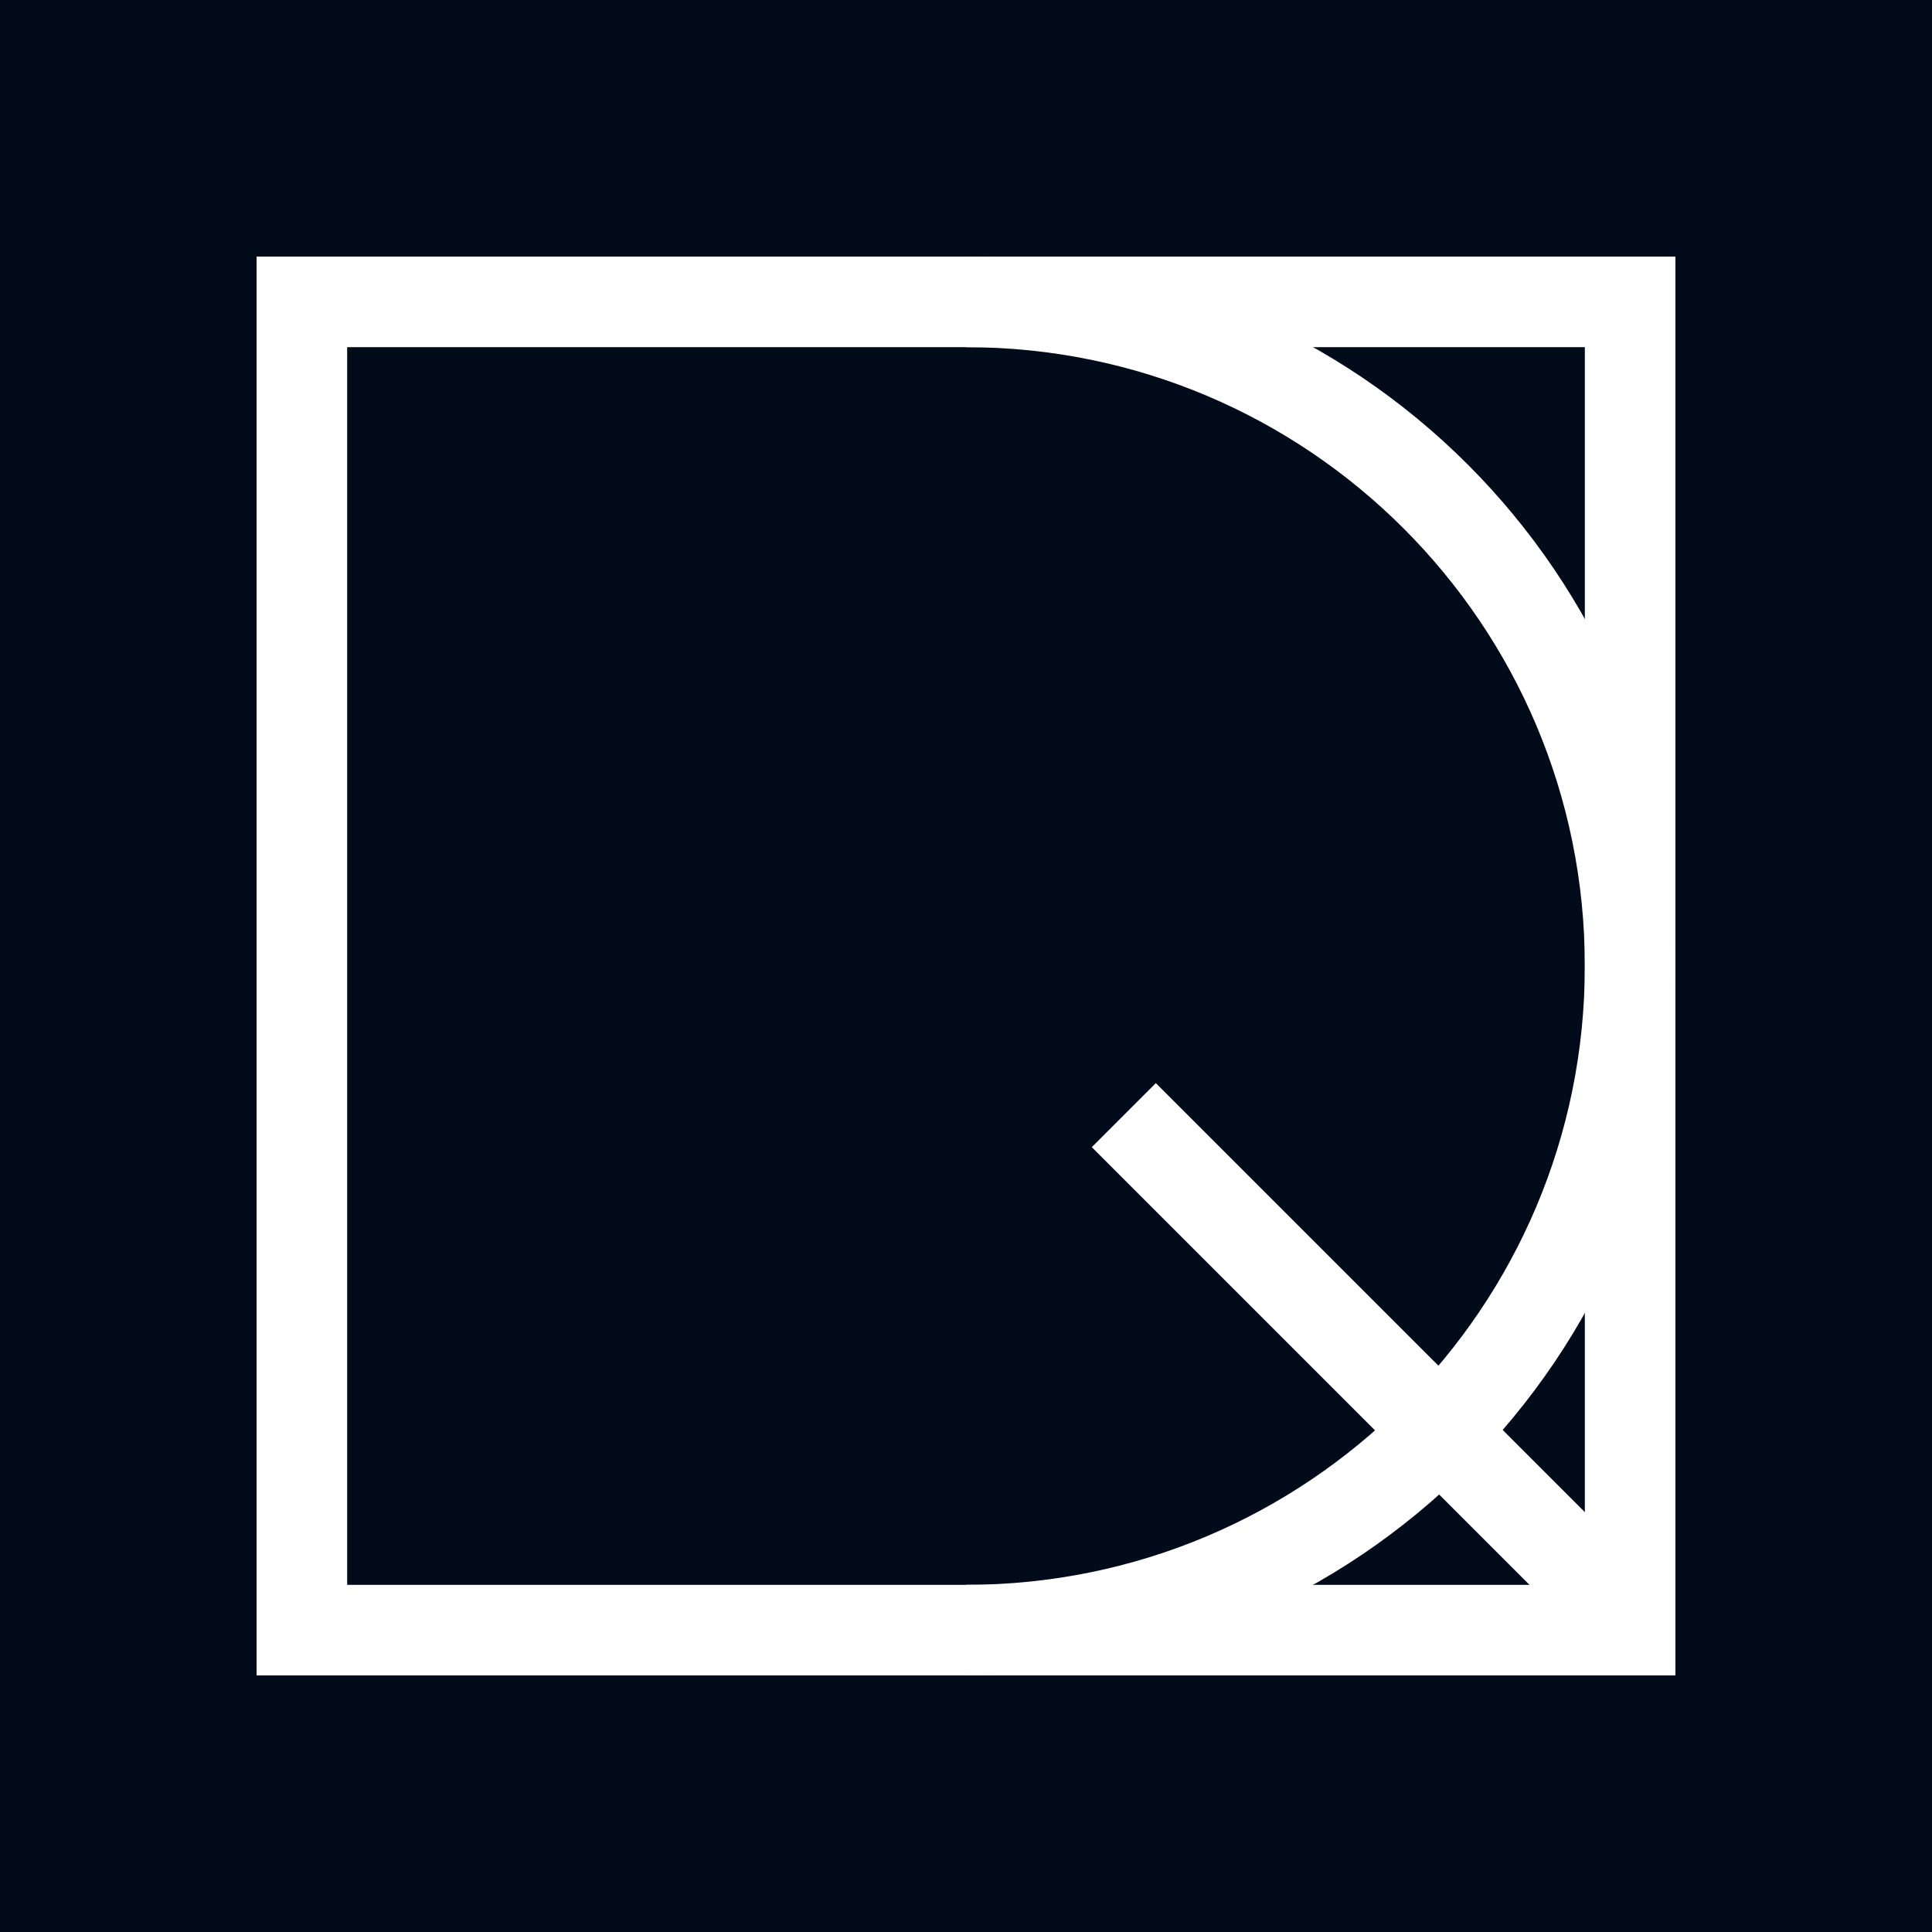 <svg width="32" height="32" viewBox="0 0 32 32" fill="none" xmlns="http://www.w3.org/2000/svg">
<rect width="32" height="32" fill="#020B1A"/>
<rect x="5" y="5" width="22" height="22" stroke="white" stroke-width="1.5"/>
<path d="M16 27C22.075 27 27 22.075 27 16C27 9.925 22.075 5 16 5" stroke="white" stroke-width="1.5"/>
<line x1="18.614" y1="18.47" x2="26.614" y2="26.47" stroke="white" stroke-width="1.5"/>
</svg>
